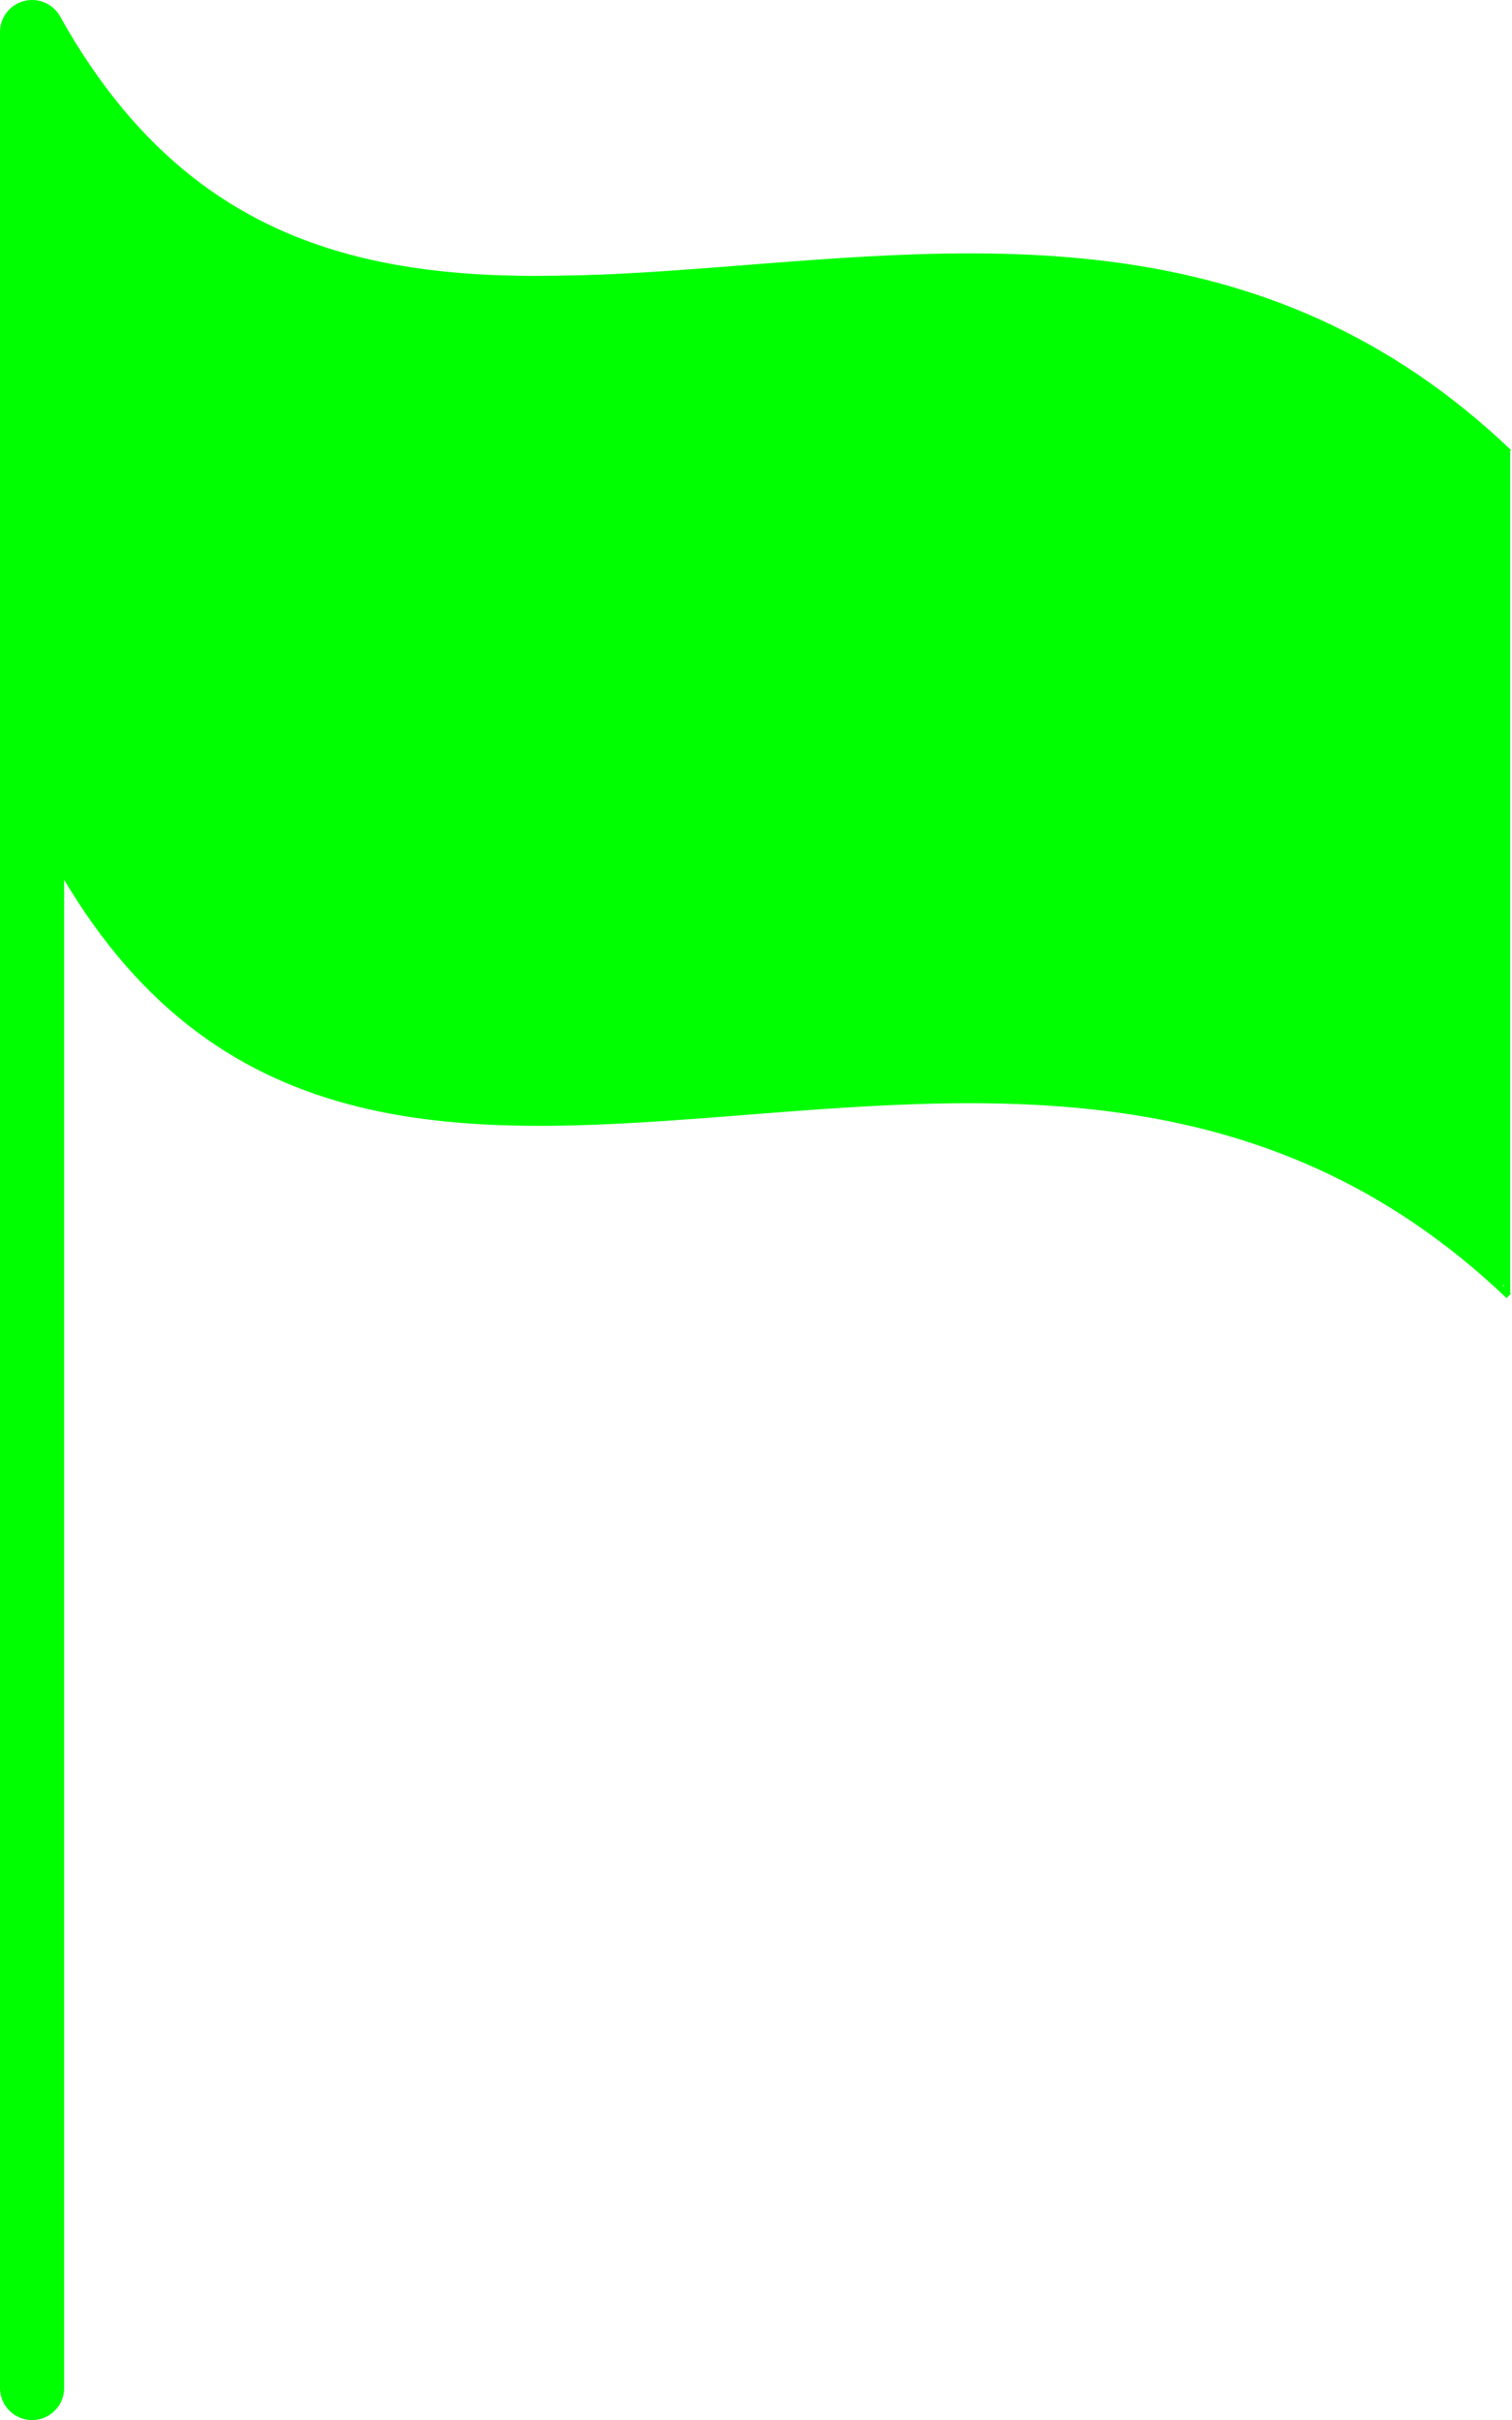 <?xml version="1.0" encoding="UTF-8" standalone="no"?>
<!-- Created with Inkscape (http://www.inkscape.org/) -->

<svg
   xmlns:dc="http://purl.org/dc/elements/1.1/"
   xmlns:cc="http://creativecommons.org/ns#"
   xmlns:rdf="http://www.w3.org/1999/02/22-rdf-syntax-ns#"
   xmlns:svg="http://www.w3.org/2000/svg"
   xmlns="http://www.w3.org/2000/svg"
   xmlns:sodipodi="http://sodipodi.sourceforge.net/DTD/sodipodi-0.dtd"
   xmlns:inkscape="http://www.inkscape.org/namespaces/inkscape"
   width="235.709"
   height="377.143"
   id="svg2"
   version="1.1"
   inkscape:version="0.48.4 r9939"
   sodipodi:docname="Neues Dokument 1">
  <defs
     id="defs4" />
  <sodipodi:namedview
     id="base"
     pagecolor="#ffffff"
     bordercolor="#666666"
     borderopacity="1.0"
     inkscape:pageopacity="0.0"
     inkscape:pageshadow="2"
     inkscape:zoom="1.4"
     inkscape:cx="102.45575"
     inkscape:cy="190.41737"
     inkscape:document-units="px"
     inkscape:current-layer="layer1"
     showgrid="false"
     fit-margin-top="0"
     fit-margin-left="0"
     fit-margin-right="0"
     fit-margin-bottom="0"
     inkscape:window-width="1875"
     inkscape:window-height="1056"
     inkscape:window-x="45"
     inkscape:window-y="24"
     inkscape:window-maximized="1" />
  <g
     inkscape:label="Ebene 1"
     inkscape:groupmode="layer"
     id="layer1"
     transform="translate(-126.421,-129.296)">
    <g
       id="g3837">
      <g
         transform="translate(-52.023,17.678)"
         id="g3800">
        <g
           id="g3795">
          <path
             sodipodi:nodetypes="cc"
             inkscape:connector-curvature="0"
             id="path2987"
             d="m 187.378,114.436 c 48.97,87.613 149.793,-5.268 226.274,67.68"
             style="fill:none;stroke:#00ff00;stroke-width:1px;stroke-linecap:butt;stroke-linejoin:miter;stroke-opacity:1" />
          <path
             sodipodi:nodetypes="cc"
             inkscape:connector-curvature="0"
             id="path2987-3"
             d="m 187.378,245.875 c 48.97,87.613 149.793,-5.268 226.274,67.68"
             style="fill:none;stroke:#00ff00;stroke-width:1px;stroke-linecap:butt;stroke-linejoin:miter;stroke-opacity:1" />
          <path
             inkscape:connector-curvature="0"
             id="path3775"
             d="m 187.378,114.84 0,131.515"
             style="fill:none;stroke:#00ff00;stroke-width:1px;stroke-linecap:butt;stroke-linejoin:miter;stroke-opacity:1" />
        </g>
        <path
           style="fill:none;stroke:#00ff00;stroke-width:1px;stroke-linecap:butt;stroke-linejoin:miter;stroke-opacity:1"
           d="m 413.373,181.797 0,131.515"
           id="path3775-6"
           inkscape:connector-curvature="0" />
      </g>
      <path
         inkscape:connector-curvature="0"
         id="path3833"
         d="m 358.277,327.21 c -14.814,-13.212 -34.126,-22.138 -54.801,-25.329 -13.524,-2.087 -32.442,-2.29 -54.548,-0.585 -22.324,1.722 -25.839,1.903 -37.628,1.935 -15.684,0.043 -23.255,-0.915 -33.84,-4.283 -15.83,-5.037 -29.06,-15.82 -38.927,-31.729 l -2.493,-4.02 0.128,-64.024 0.128,-64.024 1.713,2.775 c 2.856,4.627 7.271,10.137 11.538,14.397 11.78,11.764 26.437,18.301 45.843,20.447 7.76,0.858 26.075,0.632 41.581,-0.514 23.075,-1.705 28.612,-1.976 40.494,-1.984 21.182,-0.015 36.171,2.567 51.426,8.857 9.509,3.921 21.682,11.7 29.278,18.712 l 2.671,2.465 -0.145,64.466 -0.145,64.466 -2.273,-2.027 z"
         style="fill:#00ff00;fill-opacity:1;stroke:#00ff00;stroke-width:2;stroke-miterlimit:1;stroke-opacity:1;stroke-dasharray:none" />
      <path
         inkscape:connector-curvature="0"
         id="path3835"
         d="m 131.421,134.296 0,367.143"
         style="fill:none;stroke:#00ff00;stroke-width:10;stroke-linecap:round;stroke-linejoin:miter;stroke-miterlimit:4;stroke-opacity:1;stroke-dasharray:none" />
    </g>
  </g>
</svg>
